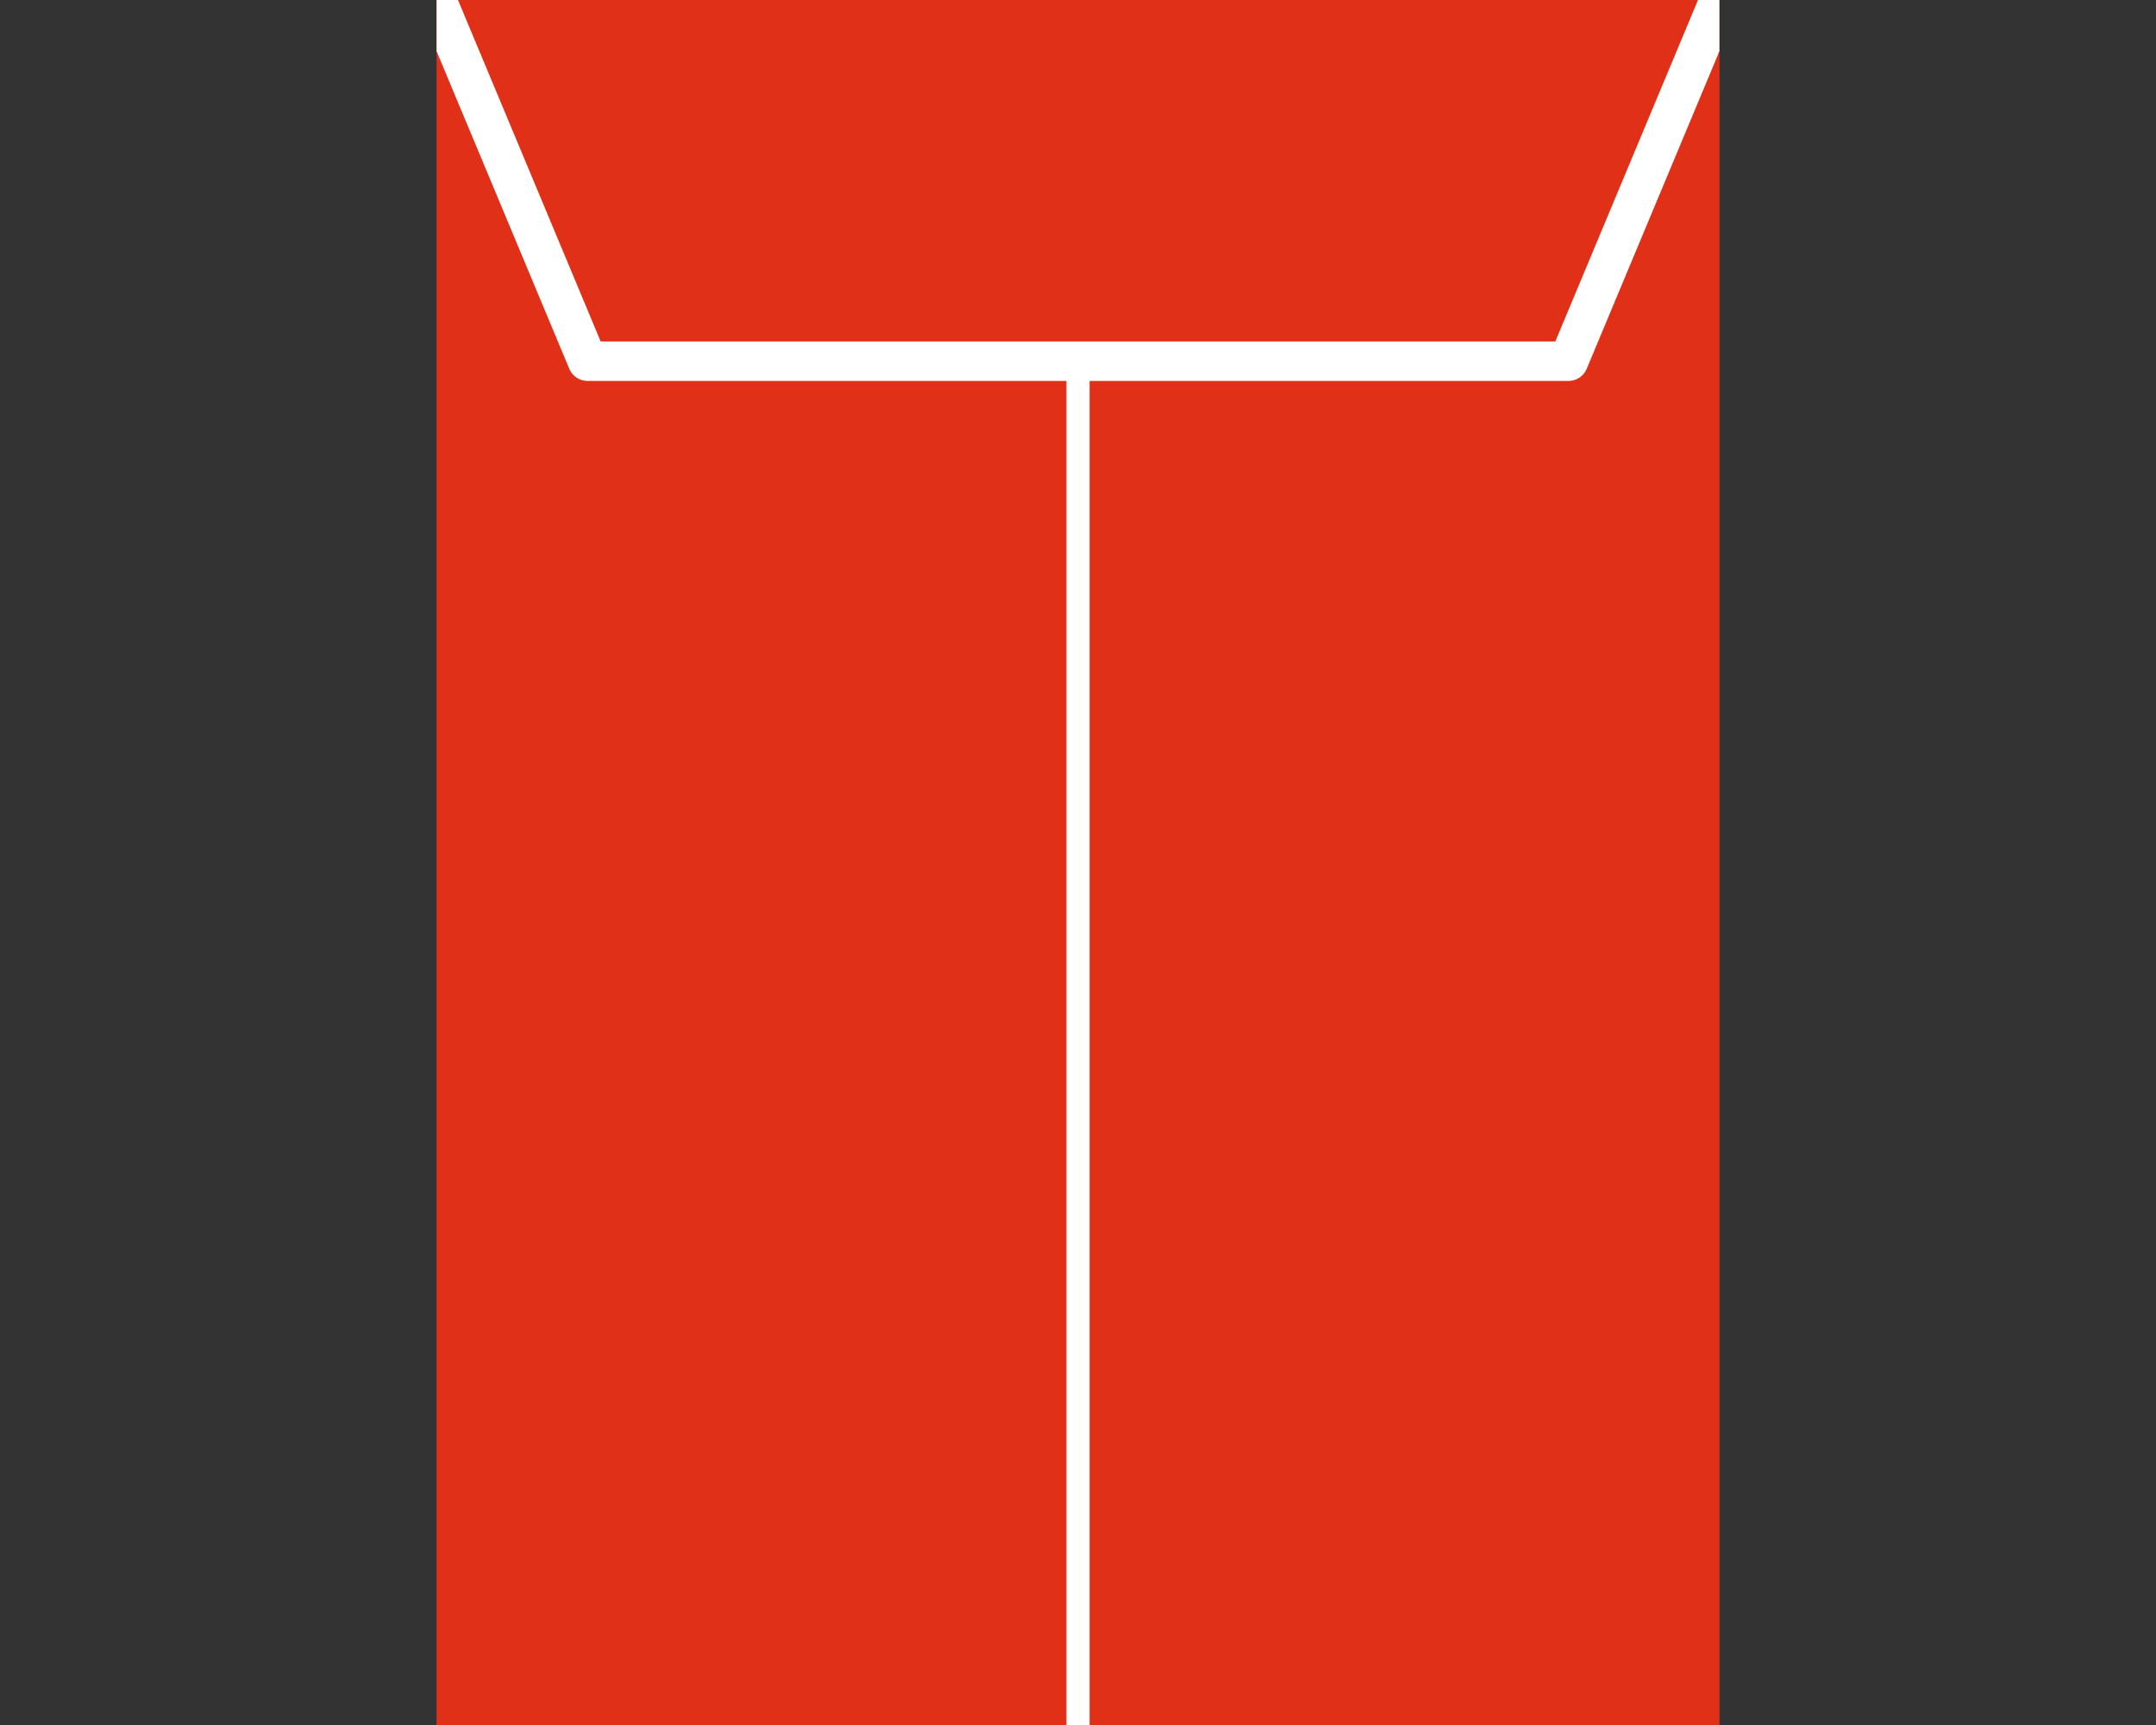 <?xml version="1.0" encoding="utf-8"?>
<!-- Generator: Adobe Illustrator 28.3.0, SVG Export Plug-In . SVG Version: 6.00 Build 0)  -->
<svg version="1.1" id="レイヤー_1" xmlns="http://www.w3.org/2000/svg" xmlns:xlink="http://www.w3.org/1999/xlink" x="0px"
	 y="0px" viewBox="0 0 80 64" style="enable-background:new 0 0 80 64;" xml:space="preserve">
<rect x="0" y="0" width="80" height="64" fill="#333333" stroke="none"/>
<style type="text/css">
	.st0{display:none;}
	.st1{display:inline;fill:#915DA3;}
	.st2{display:inline;fill:none;stroke:#FFFFFF;stroke-width:2.158;stroke-linecap:round;stroke-linejoin:round;}
	
		.st3{display:inline;fill:none;stroke:#FFFFFF;stroke-width:2.158;stroke-linecap:round;stroke-linejoin:round;stroke-dasharray:0,5.252;}
	.st4{display:inline;fill-rule:evenodd;clip-rule:evenodd;fill:#915DA3;}
	.st5{display:inline;fill:none;stroke:#915DA3;stroke-width:2.035;stroke-miterlimit:10;}
	.st6{display:inline;fill:none;stroke:#FFFFFF;stroke-width:0.889;stroke-miterlimit:10;}
	.st7{fill:#E13018;}
	
		.st8{clip-path:url(#SVGID_00000176744042882044957600000011937227879639343495_);fill:none;stroke:#FFFFFF;stroke-width:1.465;stroke-linecap:round;stroke-linejoin:round;stroke-miterlimit:10;}
	
		.st9{clip-path:url(#SVGID_00000116213719639802326660000017683439491210513336_);fill:none;stroke:#FFFFFF;stroke-width:0.859;stroke-miterlimit:10;}
	.st10{display:inline;}
	.st11{fill:#915DA3;}
	.st12{fill:none;stroke:#FFFFFF;stroke-width:0.874;stroke-miterlimit:10;}
	.st13{fill:none;stroke:#FFFFFF;stroke-width:2.158;stroke-linecap:round;stroke-linejoin:round;}
	.st14{fill:none;stroke:#FFFFFF;stroke-width:2.158;stroke-linecap:round;stroke-linejoin:round;stroke-dasharray:0,5.252;}
</style>
<g id="レイヤー_4" class="st0">
	<path class="st1" d="M75.4,48.8c0,2.6-2.1,4.7-4.7,4.7H9.2c-2.6,0-4.7-2.1-4.7-4.7V15.2c0-2.6,2.1-4.7,4.7-4.7h61.6
		c2.6,0,4.7,2.1,4.7,4.7L75.4,48.8L75.4,48.8z"/>
	<line class="st2" x1="58.6" y1="13.6" x2="58.6" y2="13.6"/>
	<line class="st3" x1="58.6" y1="18.9" x2="58.6" y2="47.8"/>
	<line class="st2" x1="58.6" y1="50.4" x2="58.6" y2="50.4"/>
</g>
<g id="レイヤー_1_00000147904545304353673080000004249207887170688956_" class="st0">
	<path class="st4" d="M40,6C25.6,6,14,17.6,14,32s11.6,26,26,26s26-11.6,26-26S54.4,6,40,6"/>
	<path class="st5" d="M40,6C25.6,6,14,17.6,14,32s11.6,26,26,26s26-11.6,26-26S54.4,6,40,6z"/>
	<path class="st4" d="M9.4,15.3v0.1V23c0,1.1-0.5,2-1.3,2.4l0,0l0,0c-0.1,0.1-0.2,0.1-0.4,0.1c-0.2,0.1-0.6,0.2-1,0.4
		c-0.3,0.1-0.6,0.6-0.6,1.5c0,0,0,0,0,0.1l0.7,27v0.6c-0.1,1.6-1,2.8-2.1,2.8l0,0l0,0c-1.1,0-2-1.3-2.1-2.8v-0.6l0.7-27.1
		c0-0.9-0.3-1.4-0.6-1.5c-0.5-0.2-0.8-0.3-1-0.4c-0.1,0-0.3-0.1-0.4-0.1l0,0C0.6,25,0,24.1,0,23v-7.5v-0.1V7.3
		c0-0.6,0.5-1.2,1.2-1.2c0.6,0,1.2,0.5,1.2,1.2v8.3c0,0.3,0.3,0.6,0.6,0.6s0.6-0.3,0.6-0.6V7.3c0-0.6,0.5-1.2,1.2-1.2
		C5.4,6.1,6,6.6,6,7.3v8.3c0,0.3,0.3,0.6,0.6,0.6c0.3,0,0.6-0.3,0.6-0.6V7.3c0-0.6,0.5-1.2,1.2-1.2c0.6,0,1.2,0.5,1.2,1.2v8H9.4z"/>
	<path class="st4" d="M75.3,57.9c-0.9,0-1.6-0.6-1.7-1.4l1.2-22.3c0-0.7-0.2-1.4-0.7-1.9c-2.2-2.4-3.4-7.5-3.4-14.3
		c0-3.3,1-6.3,3-8.8c1.5-1.9,3.1-2.8,3.2-2.9v50.2C77,57.2,76.2,57.9,75.3,57.9"/>
	<ellipse class="st6" cx="40" cy="32" rx="19.4" ry="19.4"/>
</g>
<g id="レイヤー_3">
	<g>
		<rect x="16.2" class="st7" width="47.6" height="64"/>
	</g>
	<g>
		<g>
			<defs>
				<rect id="SVGID_1_" x="16.2" width="47.6" height="64"/>
			</defs>
			<clipPath id="SVGID_00000071545093376247964710000012883209027134533766_">
				<use xlink:href="#SVGID_1_"  style="overflow:visible;"/>
			</clipPath>
			
				<polyline style="clip-path:url(#SVGID_00000071545093376247964710000012883209027134533766_);fill:none;stroke:#FFFFFF;stroke-width:1.465;stroke-linecap:round;stroke-linejoin:round;stroke-miterlimit:10;" points="
				16.2,0 21.8,13.4 58.2,13.4 63.8,0 			"/>
		</g>
		<g>
			<defs>
				<rect id="SVGID_00000042000052157232655510000006516799438629512639_" x="16.2" width="47.6" height="64"/>
			</defs>
			<clipPath id="SVGID_00000160900984790523906430000002889903687915213724_">
				<use xlink:href="#SVGID_00000042000052157232655510000006516799438629512639_"  style="overflow:visible;"/>
			</clipPath>
			
				<line style="clip-path:url(#SVGID_00000160900984790523906430000002889903687915213724_);fill:none;stroke:#FFFFFF;stroke-width:0.859;stroke-miterlimit:10;" x1="40" y1="13.8" x2="40" y2="64.1"/>
		</g>
	</g>
</g>
<g id="レイヤー_2_00000017512755181624233460000003957866070909215416_" class="st0">
	<g class="st10">
		<path class="st11" d="M70.3,32c0,2.7,2.2,5,5,5h0.1v11.9c0,2.6-2.1,4.7-4.7,4.7H9.2c-2.6,0-4.7-2.1-4.7-4.7V37c2.7,0,5-2.2,5-5
			c0-2.7-2.2-5-5-5V15.2c0-2.6,2.1-4.7,4.7-4.7h61.6c2.6,0,4.7,2.1,4.7,4.7v11.9h-0.1C72.6,27,70.3,29.3,70.3,32"/>
		<line class="st12" x1="17.4" y1="40.6" x2="47.9" y2="40.6"/>
		<line class="st12" x1="17.4" y1="32" x2="47.9" y2="32"/>
		<line class="st12" x1="17.4" y1="23.4" x2="47.9" y2="23.4"/>
	</g>
	<g class="st10">
		<line class="st13" x1="58.6" y1="13.6" x2="58.6" y2="13.6"/>
		<line class="st14" x1="58.6" y1="18.9" x2="58.6" y2="47.8"/>
		<line class="st13" x1="58.6" y1="50.4" x2="58.6" y2="50.4"/>
	</g>
</g>
</svg>
